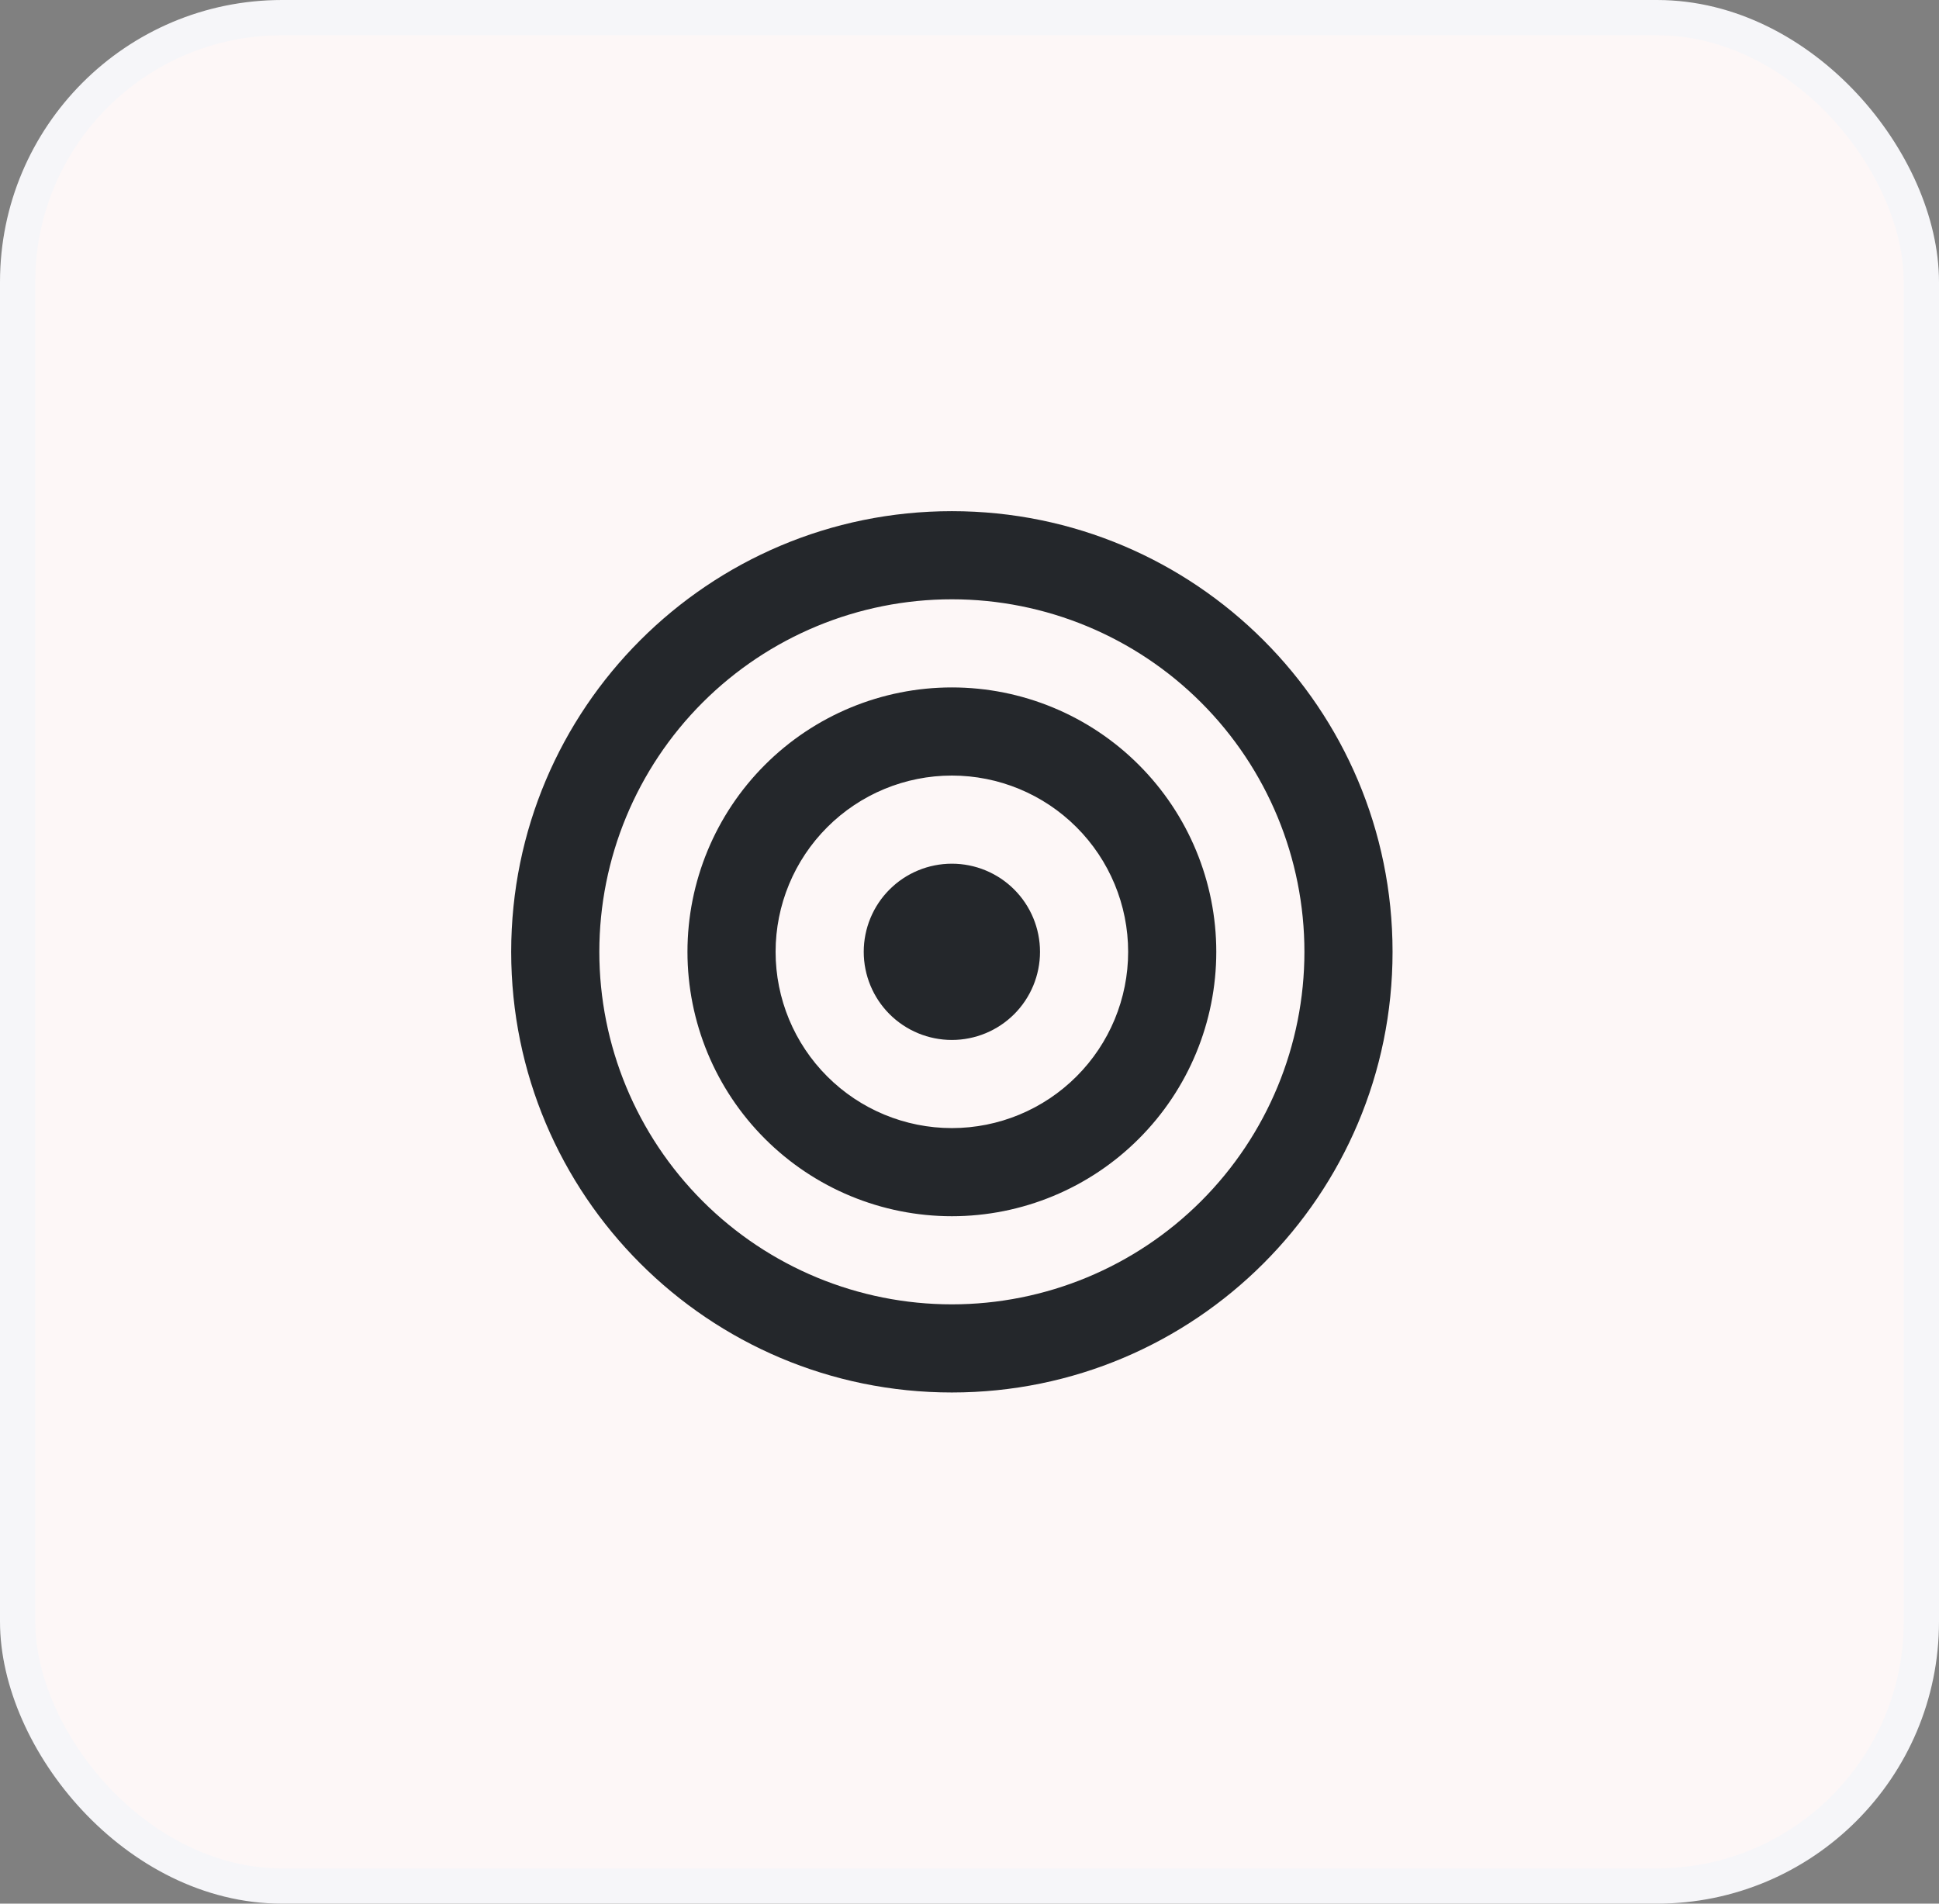 <svg width="55" height="54" viewBox="0 0 55 54" fill="none" xmlns="http://www.w3.org/2000/svg">
<rect x="0" y="0" width="55" height="54" fill="#808080" stroke="none"/>
<rect x="0.5" y="0.5" width="54" height="53" rx="7.5" fill="#FDF7F7" stroke="#F6F6F9"/>
<path d="M27 37C29.652 37 32.196 35.946 34.071 34.071C35.946 32.196 37 29.652 37 27C37 24.348 35.946 21.804 34.071 19.929C32.196 18.054 29.652 17 27 17C24.348 17 21.804 18.054 19.929 19.929C18.054 21.804 17 24.348 17 27C17 29.652 18.054 32.196 19.929 34.071C21.804 35.946 24.348 37 27 37ZM27 39.5C20.096 39.5 14.5 33.904 14.5 27C14.5 20.096 20.096 14.5 27 14.5C33.904 14.5 39.5 20.096 39.5 27C39.5 33.904 33.904 39.5 27 39.5ZM27 32C28.326 32 29.598 31.473 30.535 30.535C31.473 29.598 32 28.326 32 27C32 25.674 31.473 24.402 30.535 23.465C29.598 22.527 28.326 22 27 22C25.674 22 24.402 22.527 23.465 23.465C22.527 24.402 22 25.674 22 27C22 28.326 22.527 29.598 23.465 30.535C24.402 31.473 25.674 32 27 32ZM27 34.5C25.011 34.5 23.103 33.71 21.697 32.303C20.29 30.897 19.5 28.989 19.5 27C19.5 25.011 20.29 23.103 21.697 21.697C23.103 20.29 25.011 19.5 27 19.5C28.989 19.5 30.897 20.29 32.303 21.697C33.71 23.103 34.5 25.011 34.5 27C34.5 28.989 33.71 30.897 32.303 32.303C30.897 33.71 28.989 34.5 27 34.5ZM27 29.5C26.337 29.5 25.701 29.237 25.232 28.768C24.763 28.299 24.5 27.663 24.5 27C24.5 26.337 24.763 25.701 25.232 25.232C25.701 24.763 26.337 24.5 27 24.5C27.663 24.5 28.299 24.763 28.768 25.232C29.237 25.701 29.5 26.337 29.5 27C29.5 27.663 29.237 28.299 28.768 28.768C28.299 29.237 27.663 29.5 27 29.5Z" fill="#24272B"/>
</svg>
